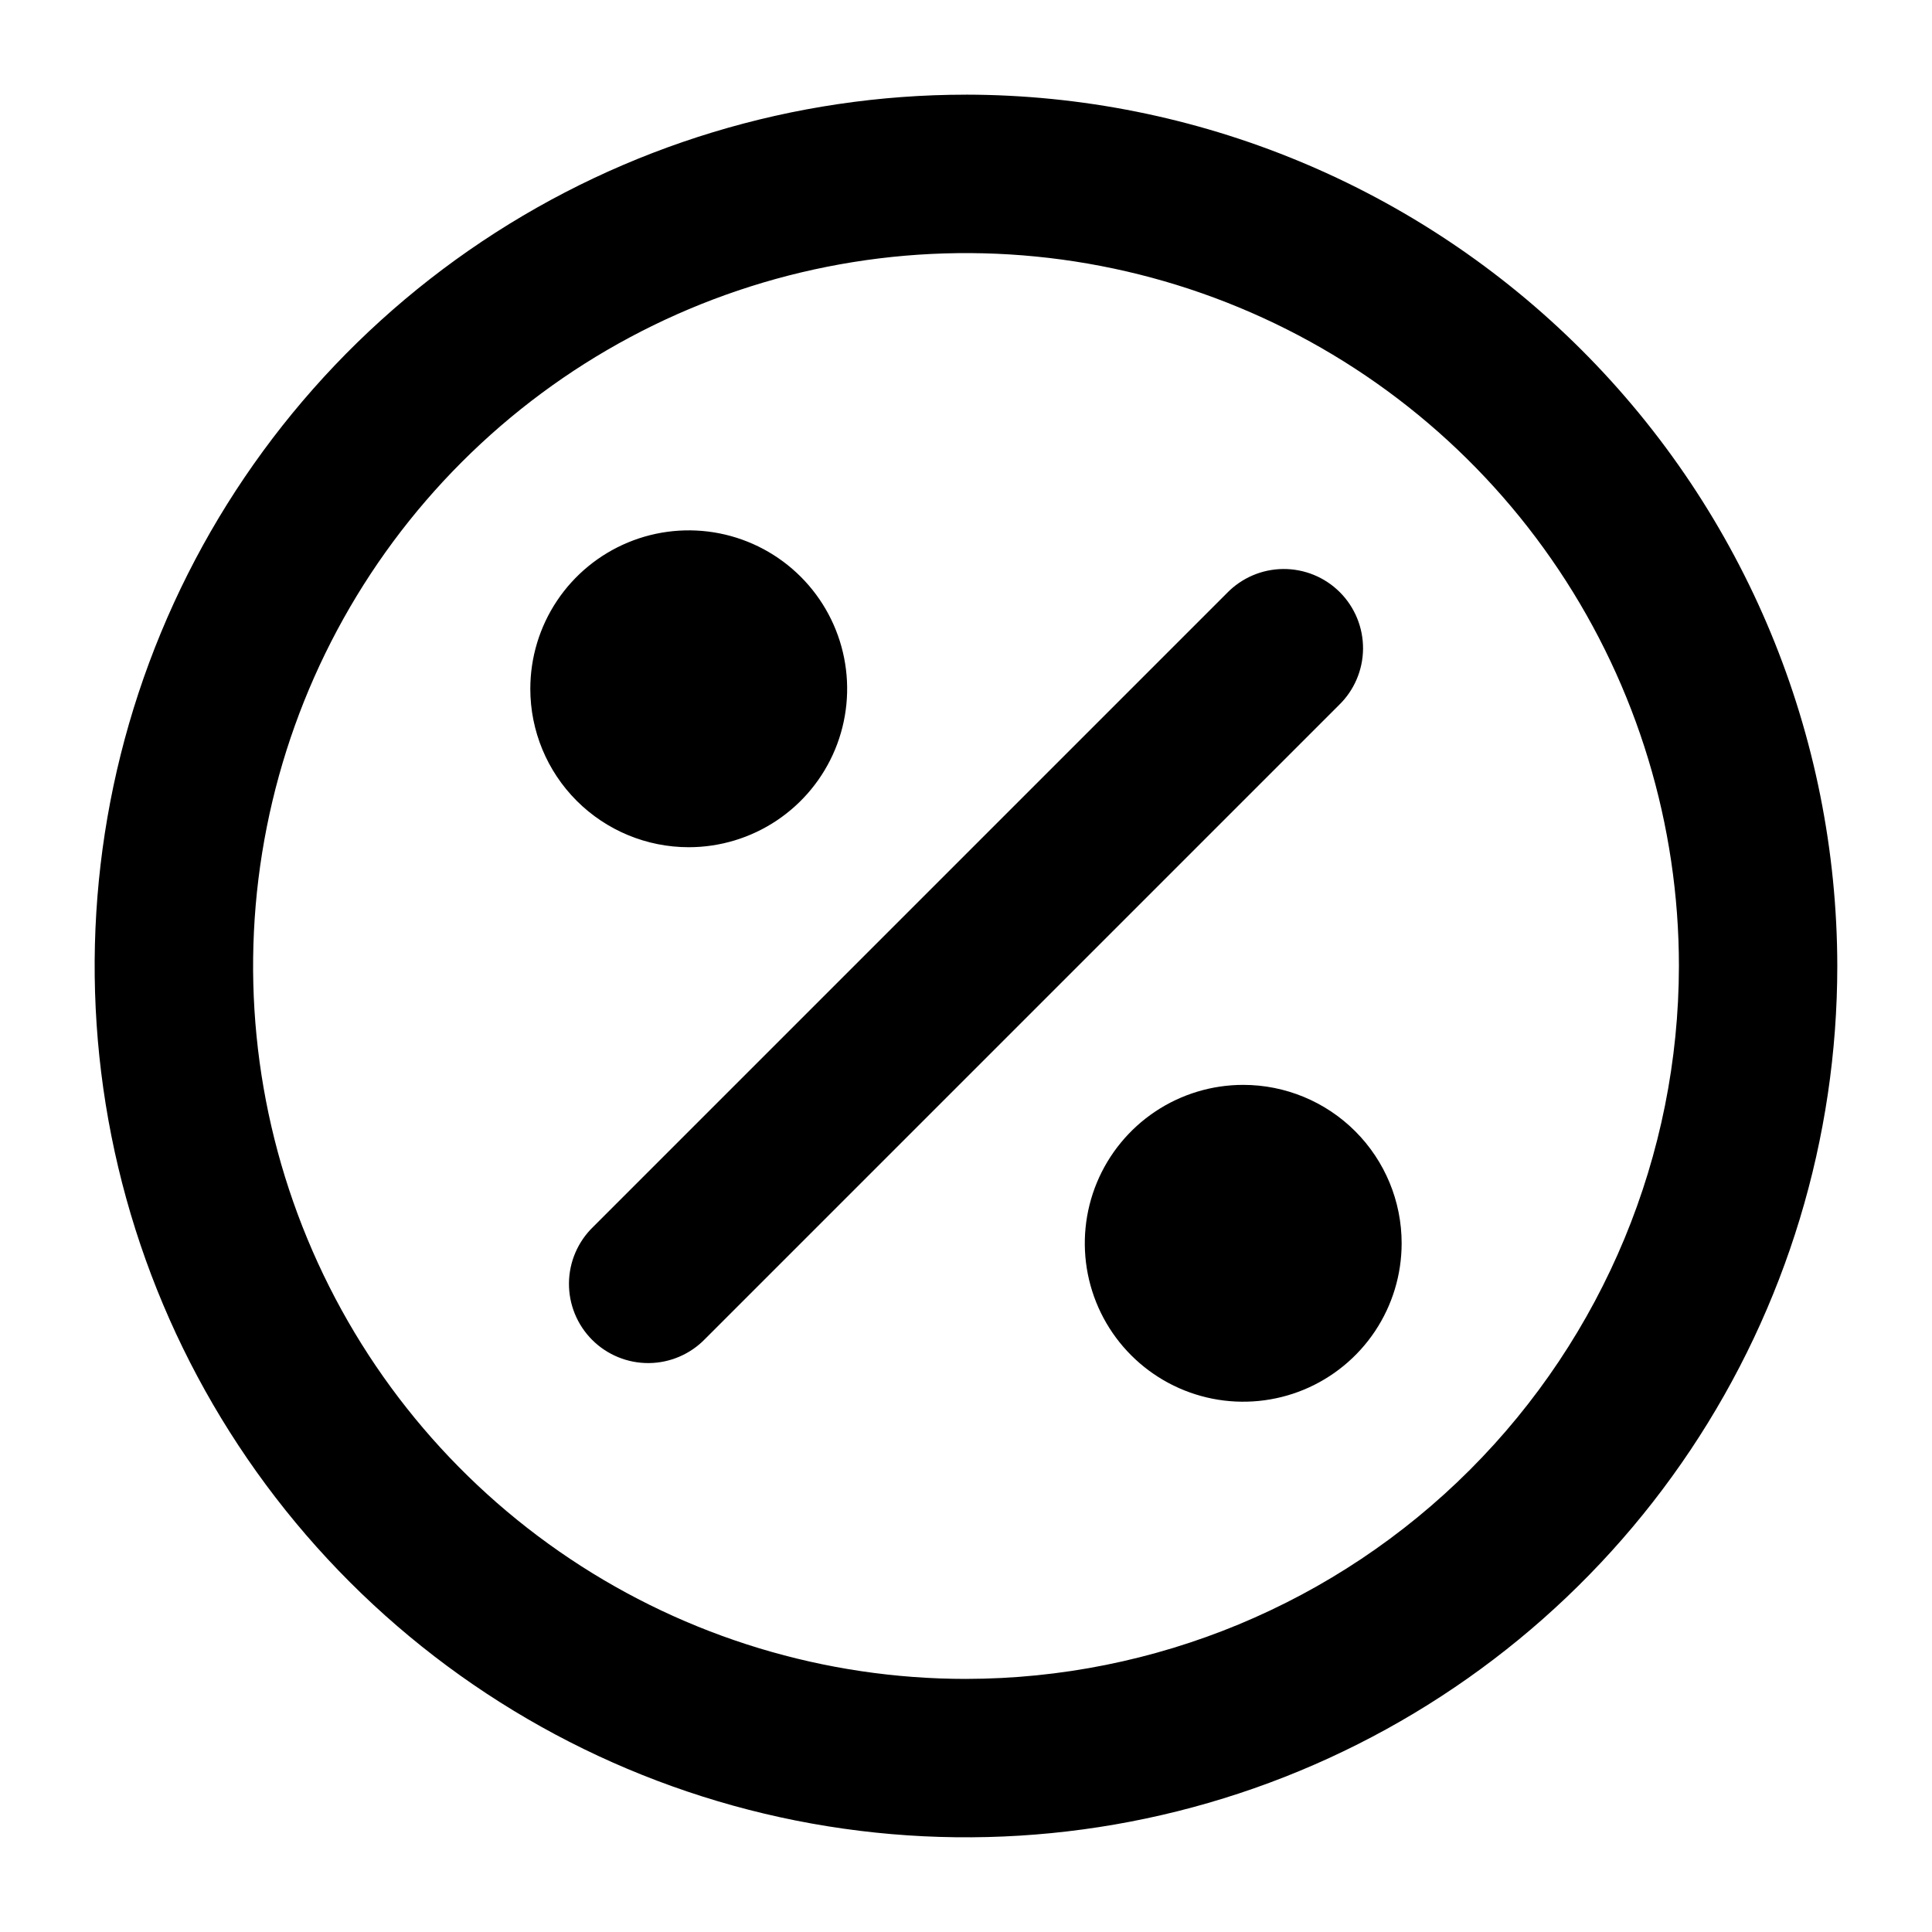 <?xml version="1.0" encoding="UTF-8"?>
<!-- Uploaded to: SVG Repo, www.svgrepo.com, Generator: SVG Repo Mixer Tools -->
<svg fill="#000000" width="800px" height="800px" version="1.1" viewBox="144 144 512 512" xmlns="http://www.w3.org/2000/svg">
 <path d="m400 169.09c-45.672 0-90.316 13.543-128.29 38.914-37.973 25.375-67.57 61.438-85.047 103.63-17.477 42.191-22.051 88.621-13.141 133.41 8.91 44.793 30.902 85.938 63.195 118.23 32.293 32.297 73.438 54.289 118.23 63.195 44.793 8.91 91.223 4.336 133.41-13.137 42.195-17.48 78.258-47.074 103.63-85.047 25.375-37.977 38.914-82.621 38.914-128.29-0.07-61.223-24.422-119.91-67.711-163.2-43.289-43.289-101.98-67.641-163.2-67.711zm0 419.84c-37.367 0-73.895-11.078-104.96-31.84-31.07-20.758-55.285-50.266-69.582-84.785-14.301-34.523-18.043-72.512-10.754-109.16 7.289-36.648 25.285-70.312 51.707-96.734s60.086-44.418 96.734-51.707c36.648-7.289 74.637-3.547 109.16 10.754 34.52 14.297 64.027 38.512 84.785 69.582 20.762 31.07 31.84 67.598 31.84 104.96-0.055 50.086-19.977 98.109-55.398 133.53-35.418 35.422-83.441 55.344-133.53 55.398zm98.809-258.05-167.94 167.94c-1.938 2.004-4.254 3.606-6.812 4.703-2.562 1.102-5.316 1.68-8.105 1.707-2.785 0.02-5.551-0.508-8.129-1.566-2.582-1.055-4.926-2.613-6.894-4.582-1.973-1.973-3.531-4.316-4.586-6.894-1.055-2.582-1.586-5.344-1.562-8.133 0.023-2.789 0.602-5.543 1.703-8.105 1.102-2.559 2.699-4.875 4.703-6.812l167.94-167.94c1.938-2.004 4.254-3.602 6.812-4.703 2.562-1.102 5.316-1.68 8.105-1.703 2.789-0.023 5.551 0.508 8.133 1.562 2.578 1.055 4.922 2.613 6.894 4.586 1.969 1.969 3.527 4.312 4.582 6.894 1.059 2.578 1.586 5.344 1.566 8.129-0.027 2.789-0.605 5.543-1.707 8.105-1.098 2.559-2.699 4.875-4.703 6.812zm-214.27-4.344c0-8.305 2.461-16.422 7.074-23.328 4.613-6.902 11.172-12.285 18.844-15.461 7.672-3.18 16.113-4.008 24.258-2.391 8.141 1.621 15.625 5.621 21.496 11.492s9.867 13.352 11.488 21.496c1.621 8.145 0.789 16.586-2.387 24.258-3.18 7.672-8.562 14.227-15.465 18.84-6.902 4.613-15.02 7.078-23.324 7.078-11.137 0-21.816-4.426-29.688-12.297-7.875-7.875-12.297-18.555-12.297-29.688zm230.91 146.95c0 8.301-2.461 16.418-7.074 23.324-4.613 6.902-11.172 12.285-18.84 15.465-7.672 3.176-16.113 4.004-24.258 2.387-8.145-1.621-15.625-5.621-21.496-11.492s-9.871-13.352-11.492-21.496c-1.617-8.145-0.789-16.586 2.387-24.258 3.18-7.668 8.562-14.227 15.465-18.84 6.906-4.613 15.023-7.074 23.328-7.074 11.133 0 21.812 4.422 29.684 12.297 7.875 7.871 12.297 18.551 12.297 29.688z"/>
</svg>
